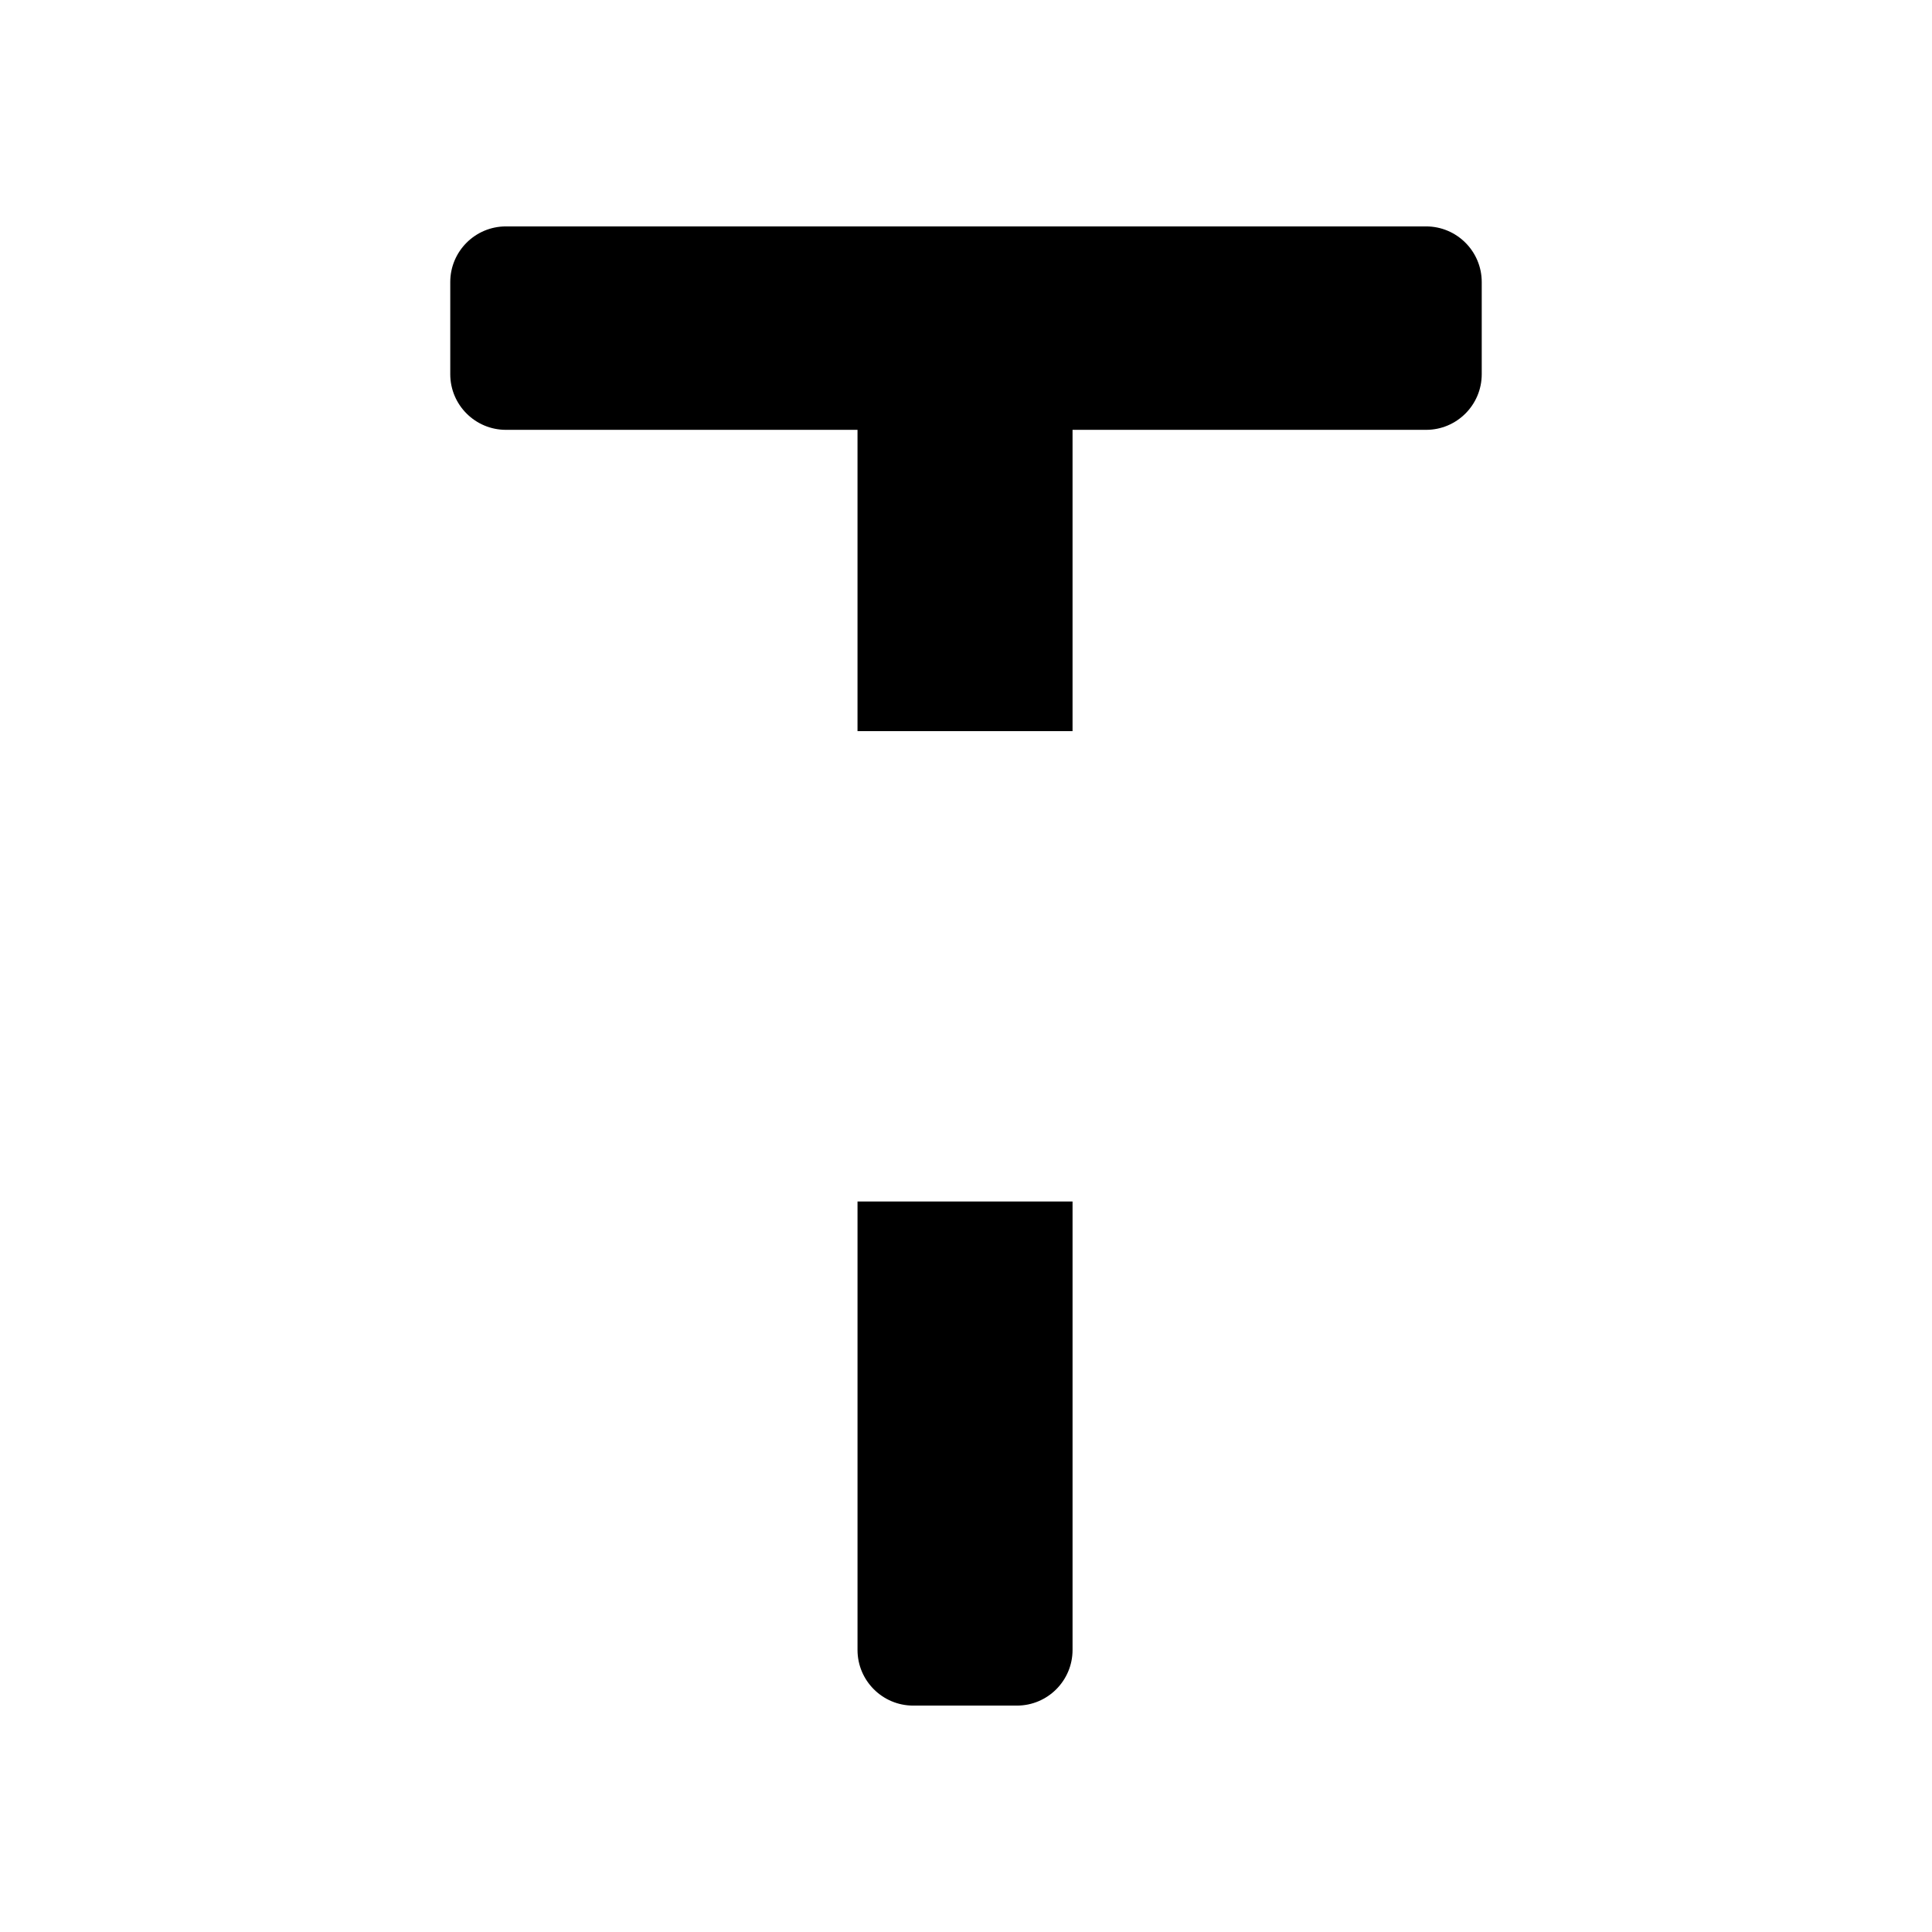 <svg xmlns="http://www.w3.org/2000/svg" xml:space="preserve" style="enable-background:new 0 0 512 512" viewBox="0 0 512 512"><path d="M119.324 74.74v24.432c0 8.135 6.617 14.74 14.751 14.74h93.174v79.838h56.986v-79.838h93.699c8.134 0 14.74-6.605 14.74-14.74V74.74c0-8.134-6.606-14.74-14.74-14.74h-243.86c-8.133 0-14.75 6.606-14.75 14.74M269.497 452c8.134 0 14.74-6.611 14.74-14.745V318.411h-56.986v118.844c0 8.134 6.617 14.745 14.751 14.745h27.495z"/></svg>